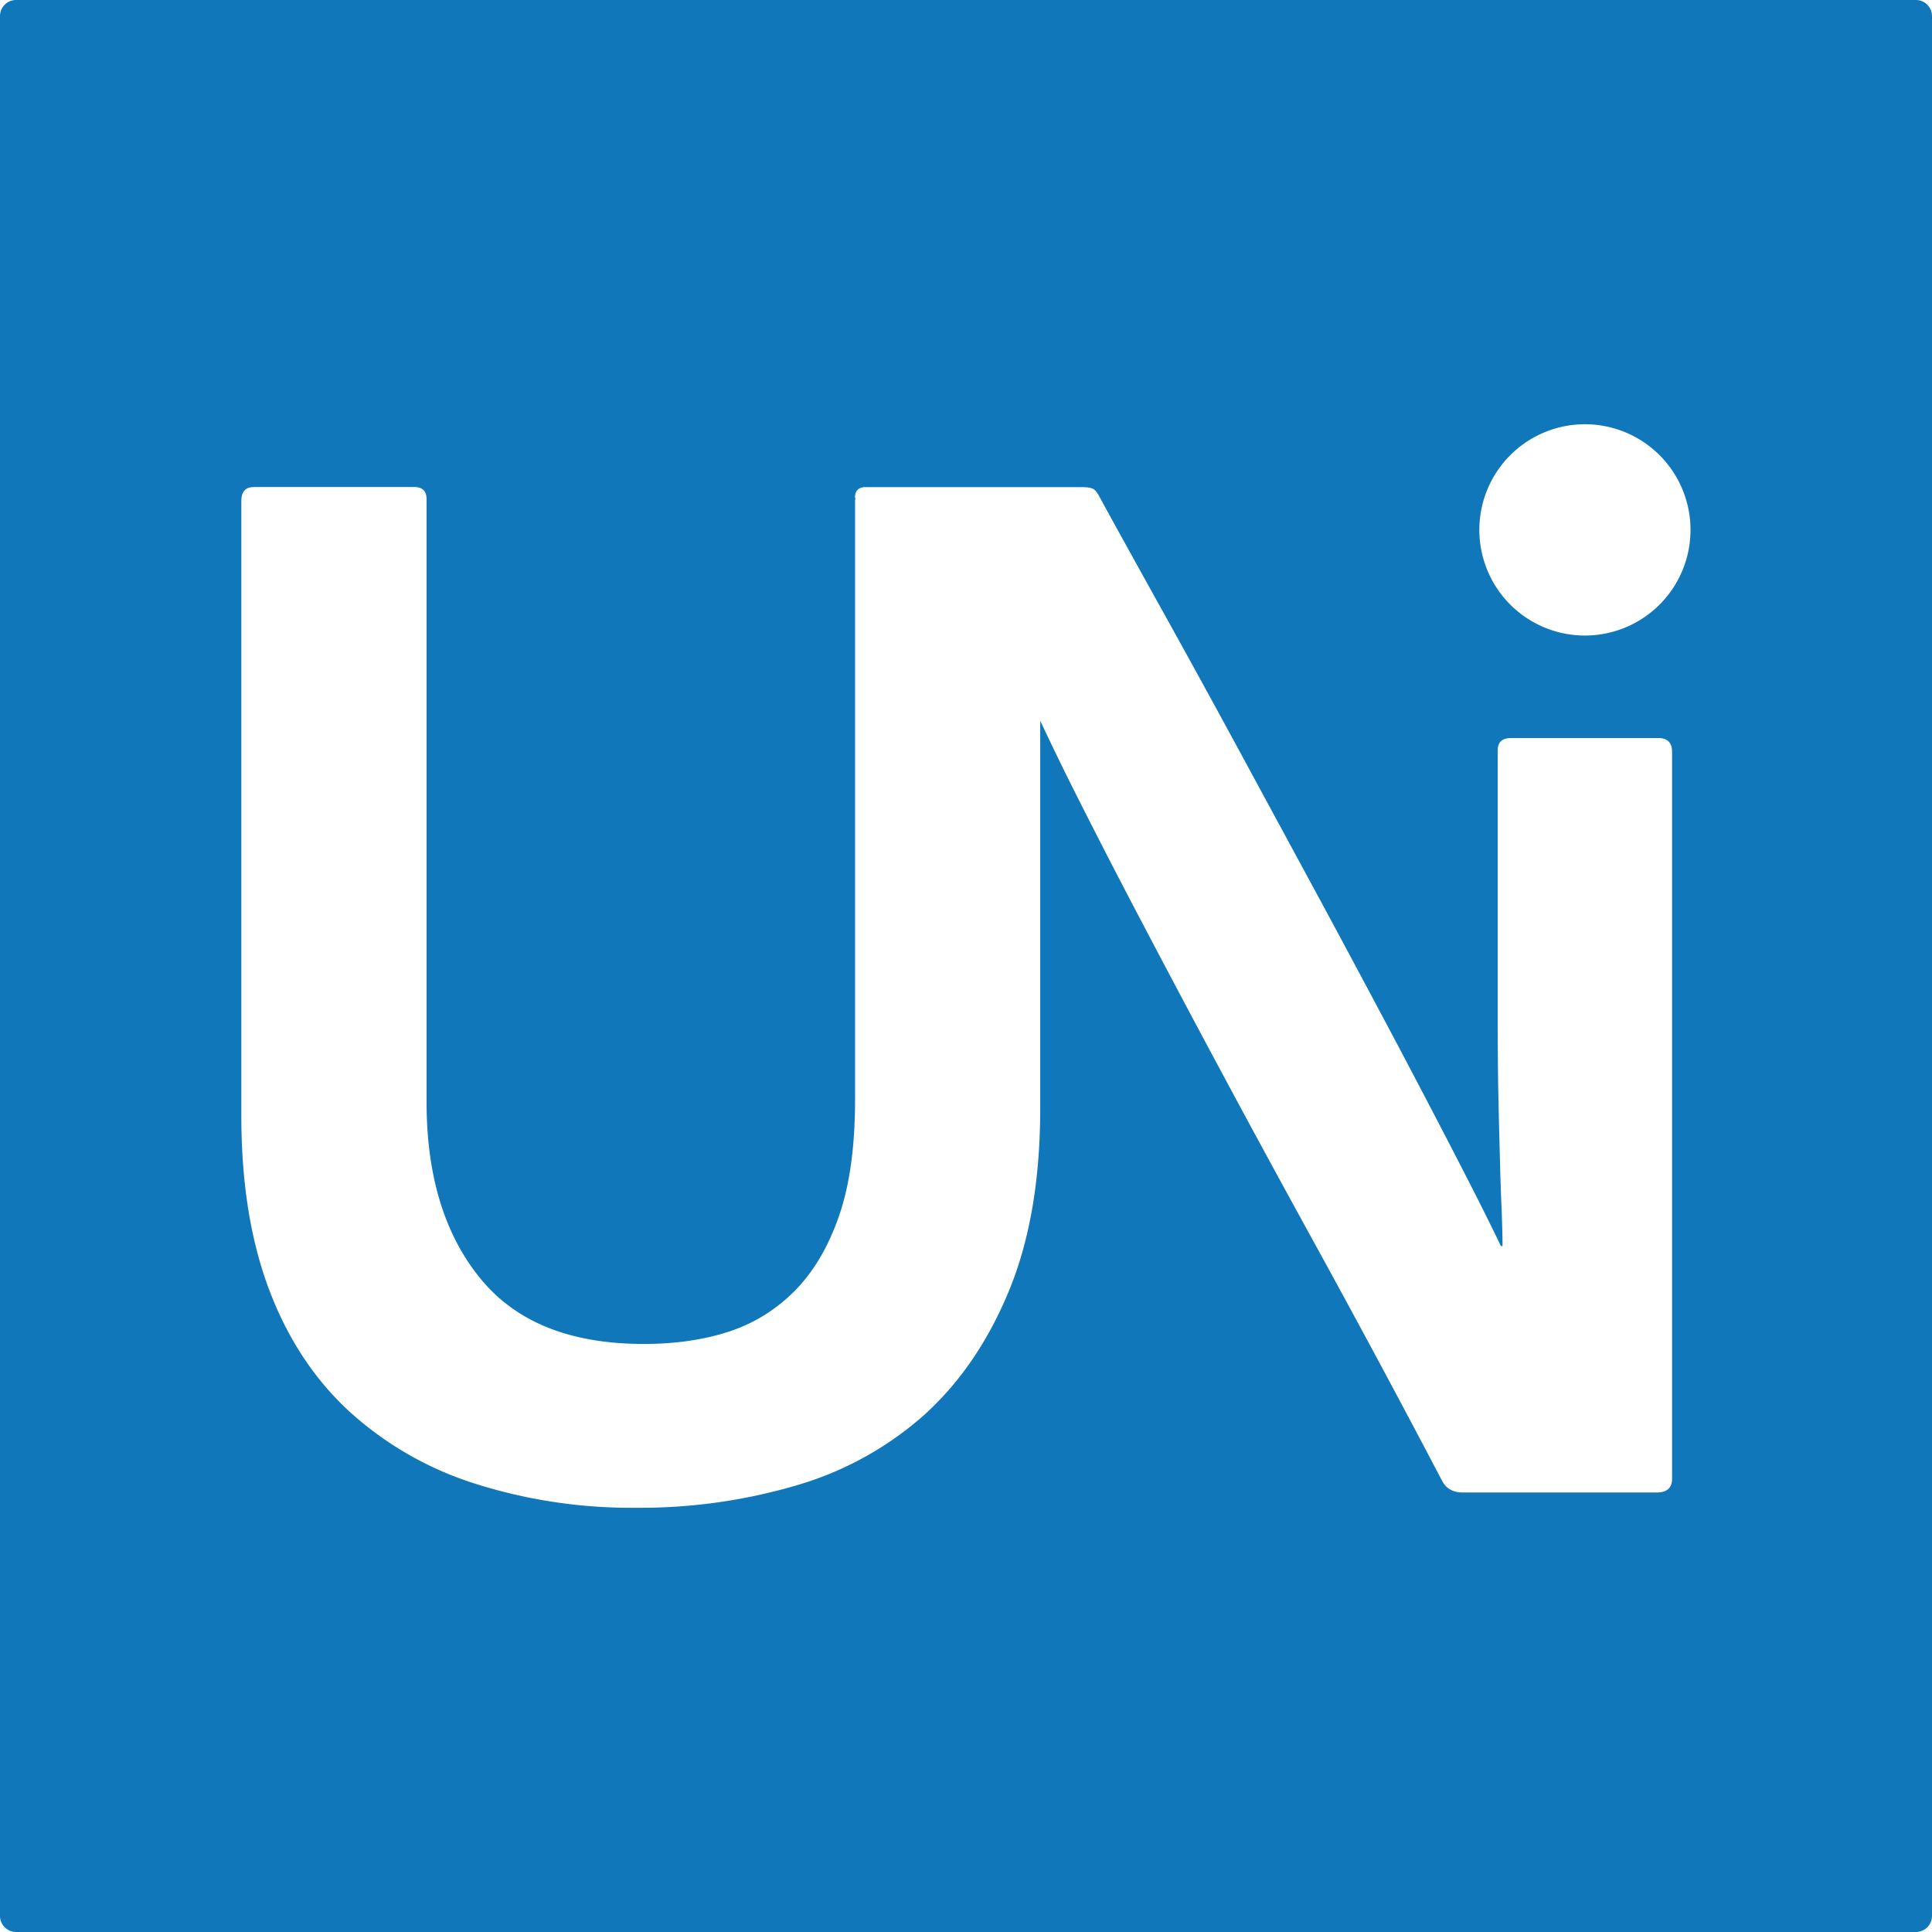 <svg role="img" width="32px" height="32px" viewBox="0 0 24 24" xmlns="http://www.w3.org/2000/svg"><title>Unicode</title><path fill="#17b7a" d="M.2 0a.2.2 0 00-.2.2v23.6c0 .11.09.2.2.2h23.6a.2.2 0 00.2-.2V.2a.2.2 0 00-.2-.2H.2zm19.488 5.27A1.312 1.312 0 0121 6.582a1.312 1.312 0 01-1.313 1.313 1.312 1.312 0 01-1.31-1.313 1.312 1.312 0 011.31-1.312zM3.15 6.05h1.996c.102 0 .153.05.153.151v7.49c0 .912.222 1.644.666 2.188.444.546 1.121.816 2.033.816.38 0 .729-.048 1.047-.15.316-.102.59-.272.824-.506.234-.236.419-.546.553-.932.134-.386.2-.869.2-1.453V6.223c0-.014.003-.024.005-.035l-.006-.004c0-.09.045-.133.133-.133h2.682c.076 0 .126.01.152.027.026.018.05.054.076.104.228.418.499.906.809 1.464.31.558.629 1.14.959 1.749l.998 1.843c.334.62.647 1.206.94 1.758.291.552.549 1.045.77 1.475.223.432.39.768.505 1.008h.02c0-.126-.005-.27-.01-.428a25.728 25.728 0 01-.02-.57c-.006-.223-.014-.493-.02-.81-.008-.315-.01-.696-.01-1.14v-3.21c0-.103.056-.153.17-.153H20.6c.114 0 .171.058.171.172v9.03c0 .113-.063.17-.189.17h-2.414c-.114 0-.198-.046-.248-.134a173.907 173.907 0 00-1.623-3.021 232.322 232.322 0 01-2.121-3.946 96.063 96.063 0 01-.883-1.718 37.59 37.59 0 01-.371-.768v4.815c0 .888-.13 1.643-.39 2.271-.26.628-.611 1.141-1.055 1.541a4.112 4.112 0 01-1.588.873 6.848 6.848 0 01-1.97.277 6.42 6.42 0 01-2.032-.304 4.196 4.196 0 01-1.559-.903c-.43-.4-.76-.903-.988-1.511-.228-.608-.342-1.325-.342-2.149v-7.64c0-.114.05-.172.152-.172Z"/></svg>